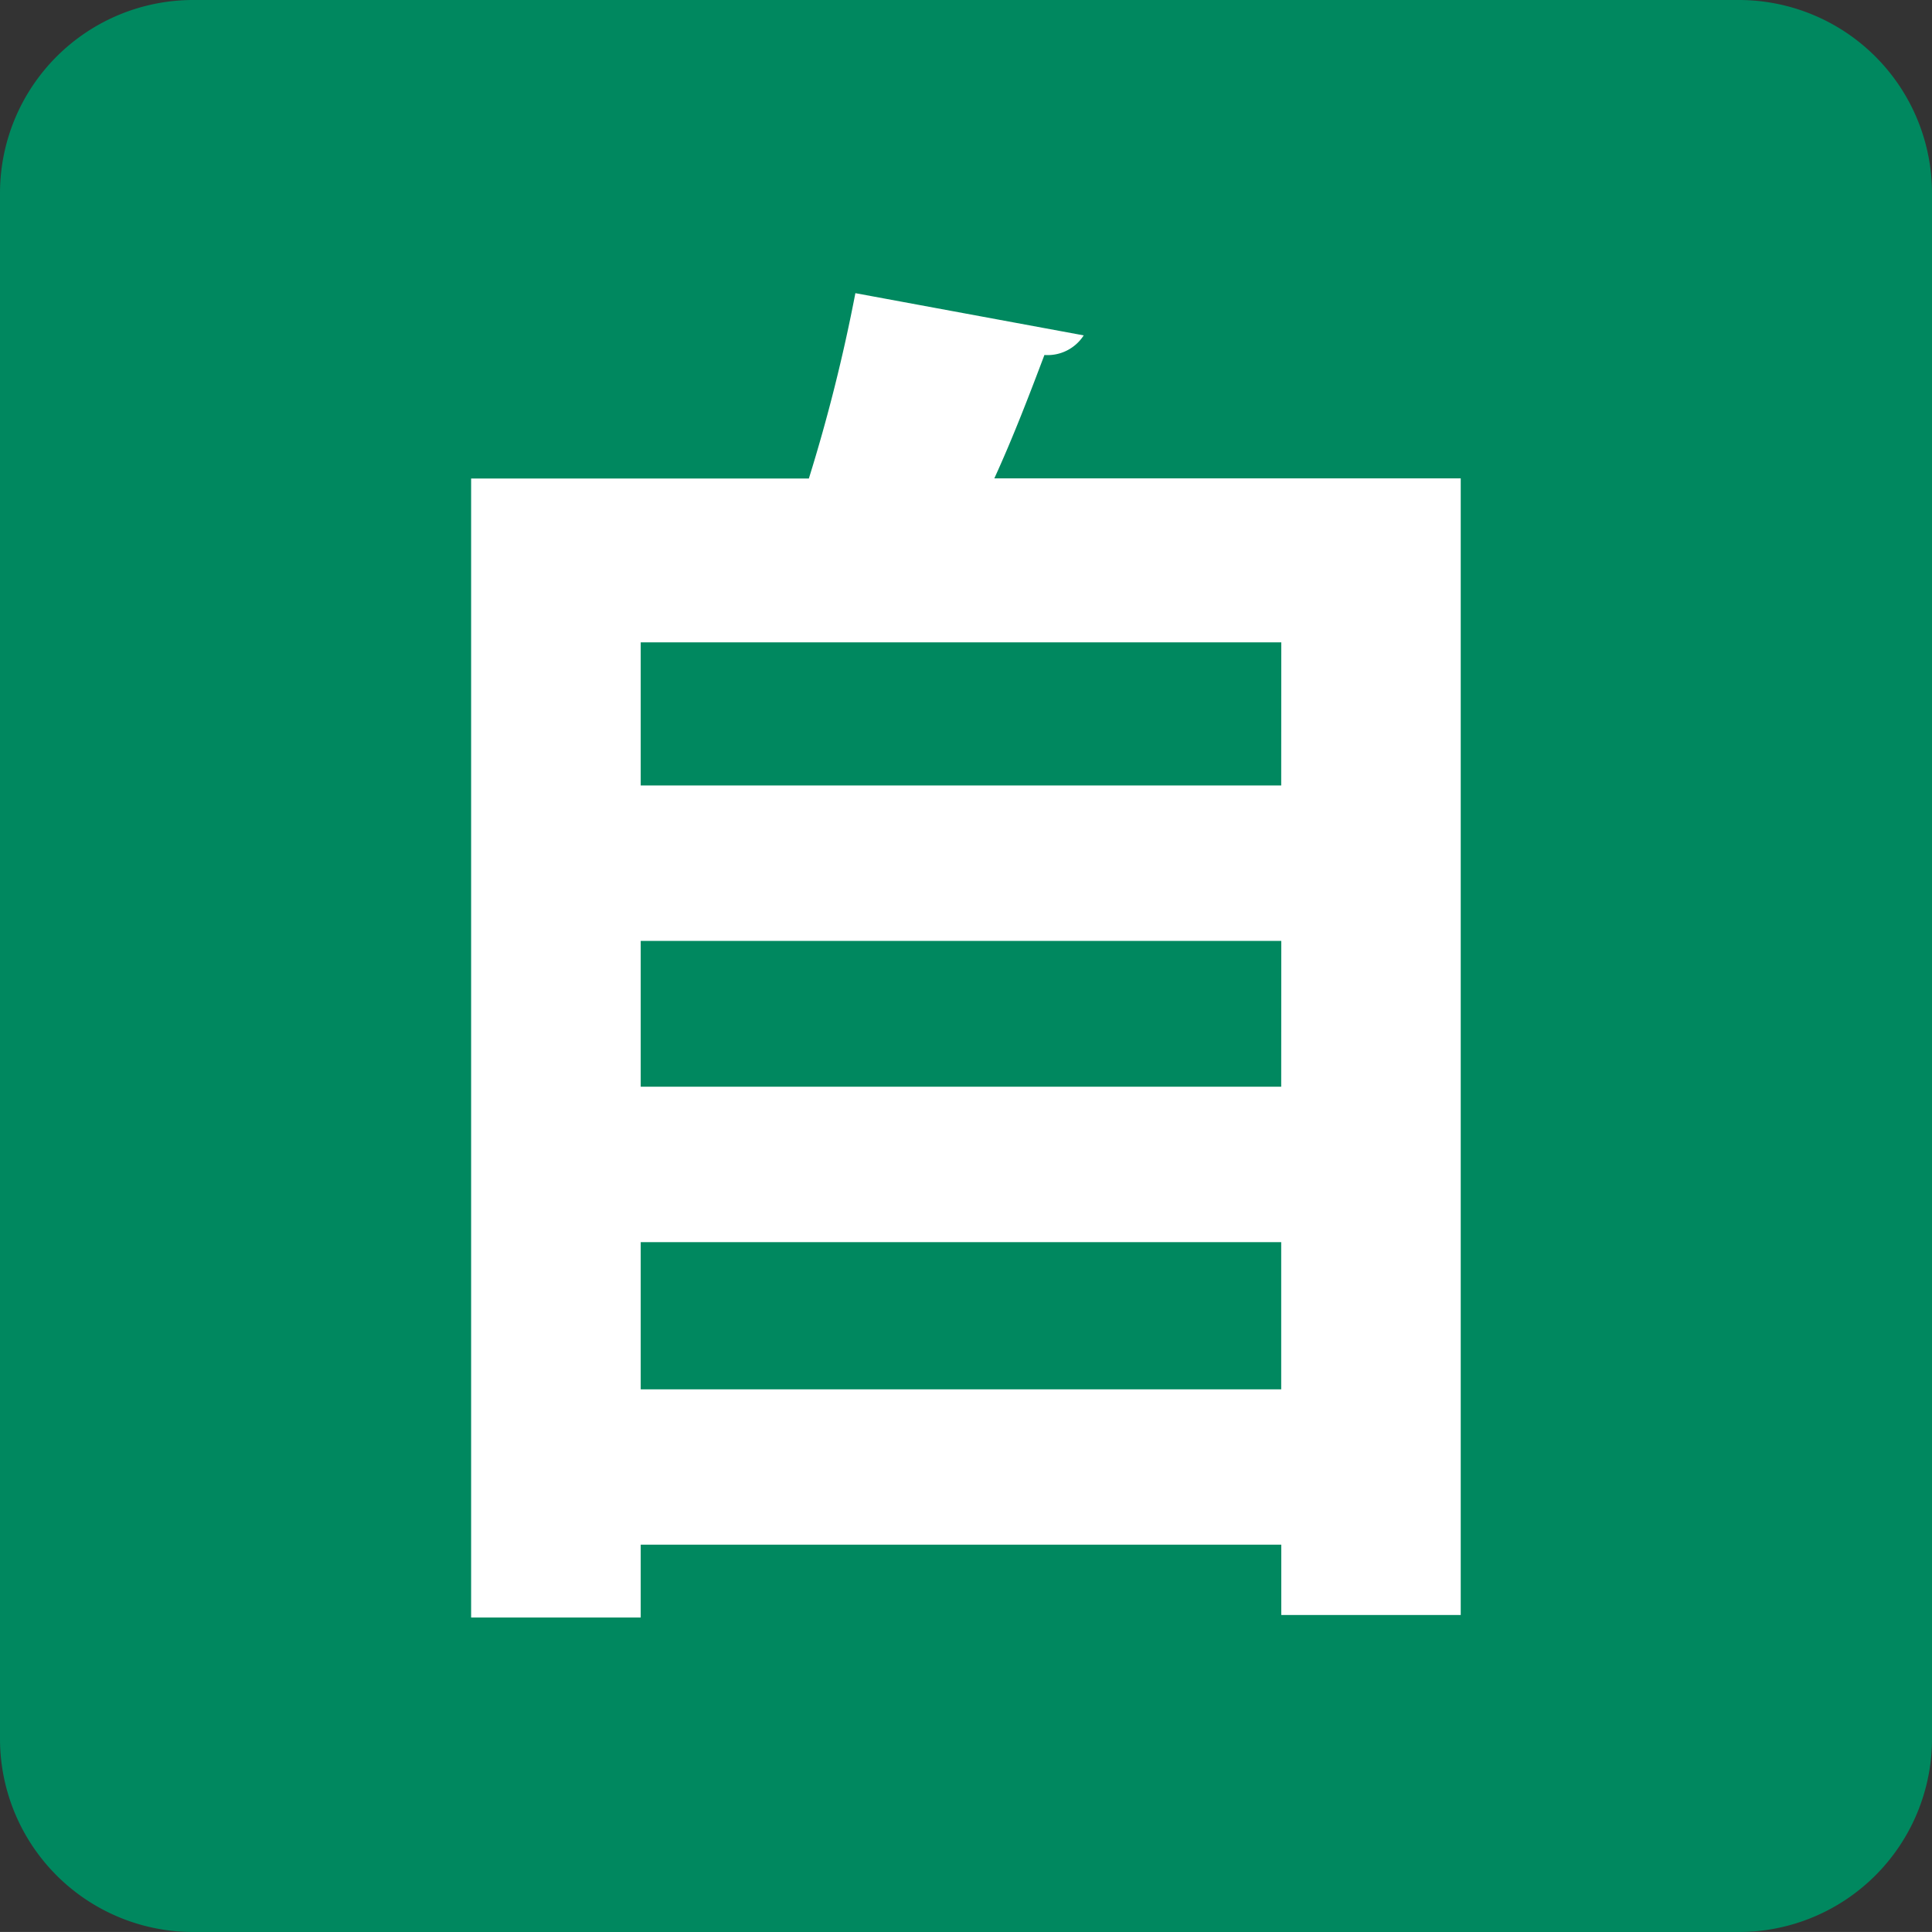 <svg xmlns="http://www.w3.org/2000/svg" width="27" height="26.999" viewBox="0 0 27 26.999">
  <rect x="0" y="0" width="27" height="26.999" fill="#333333" stroke="none"/>
  <defs>
    <style>
      .cls-1 {
        fill: #00885f;
      }

      .cls-2 {
        fill: #fff;
      }
    </style>
  </defs>
  <g id="グループ_48" data-name="グループ 48" transform="translate(-736.804 -417)">
    <g id="_230600京葉学院様_HP用アイコン_自" data-name="230600京葉学院様_HP用アイコン_自" transform="translate(736.804 417)">
      <path id="パス_34" data-name="パス 34" class="cls-1" d="M24.3,27H2.7A2.7,2.7,0,0,1,0,24.3V2.7A2.7,2.7,0,0,1,2.7,0H24.3A2.7,2.7,0,0,1,27,2.7V24.3A2.7,2.7,0,0,1,24.3,27Z" transform="translate(0 0)"/>
      <g id="グループ_29" data-name="グループ 29" transform="translate(6.584 4.097)">
        <g id="グループ_28" data-name="グループ 28">
          <path id="パス_35" data-name="パス 35" class="cls-2" d="M77.691,43.6a.6.6,0,0,1-.549.274c-.2.529-.431,1.136-.7,1.724H82.96V61.483H80.452V60.5H71.5v1.018H69.13V45.6h4.72A23.8,23.8,0,0,0,74.5,43.01Zm2.761,4.29H71.5v2h8.951Zm0,4.172H71.5V54.1h8.951ZM71.5,58.329h8.951V56.272H71.5Z" transform="translate(-69.13 -43.01)"/>
        </g>
      </g>
    </g>
  </g>
</svg>
